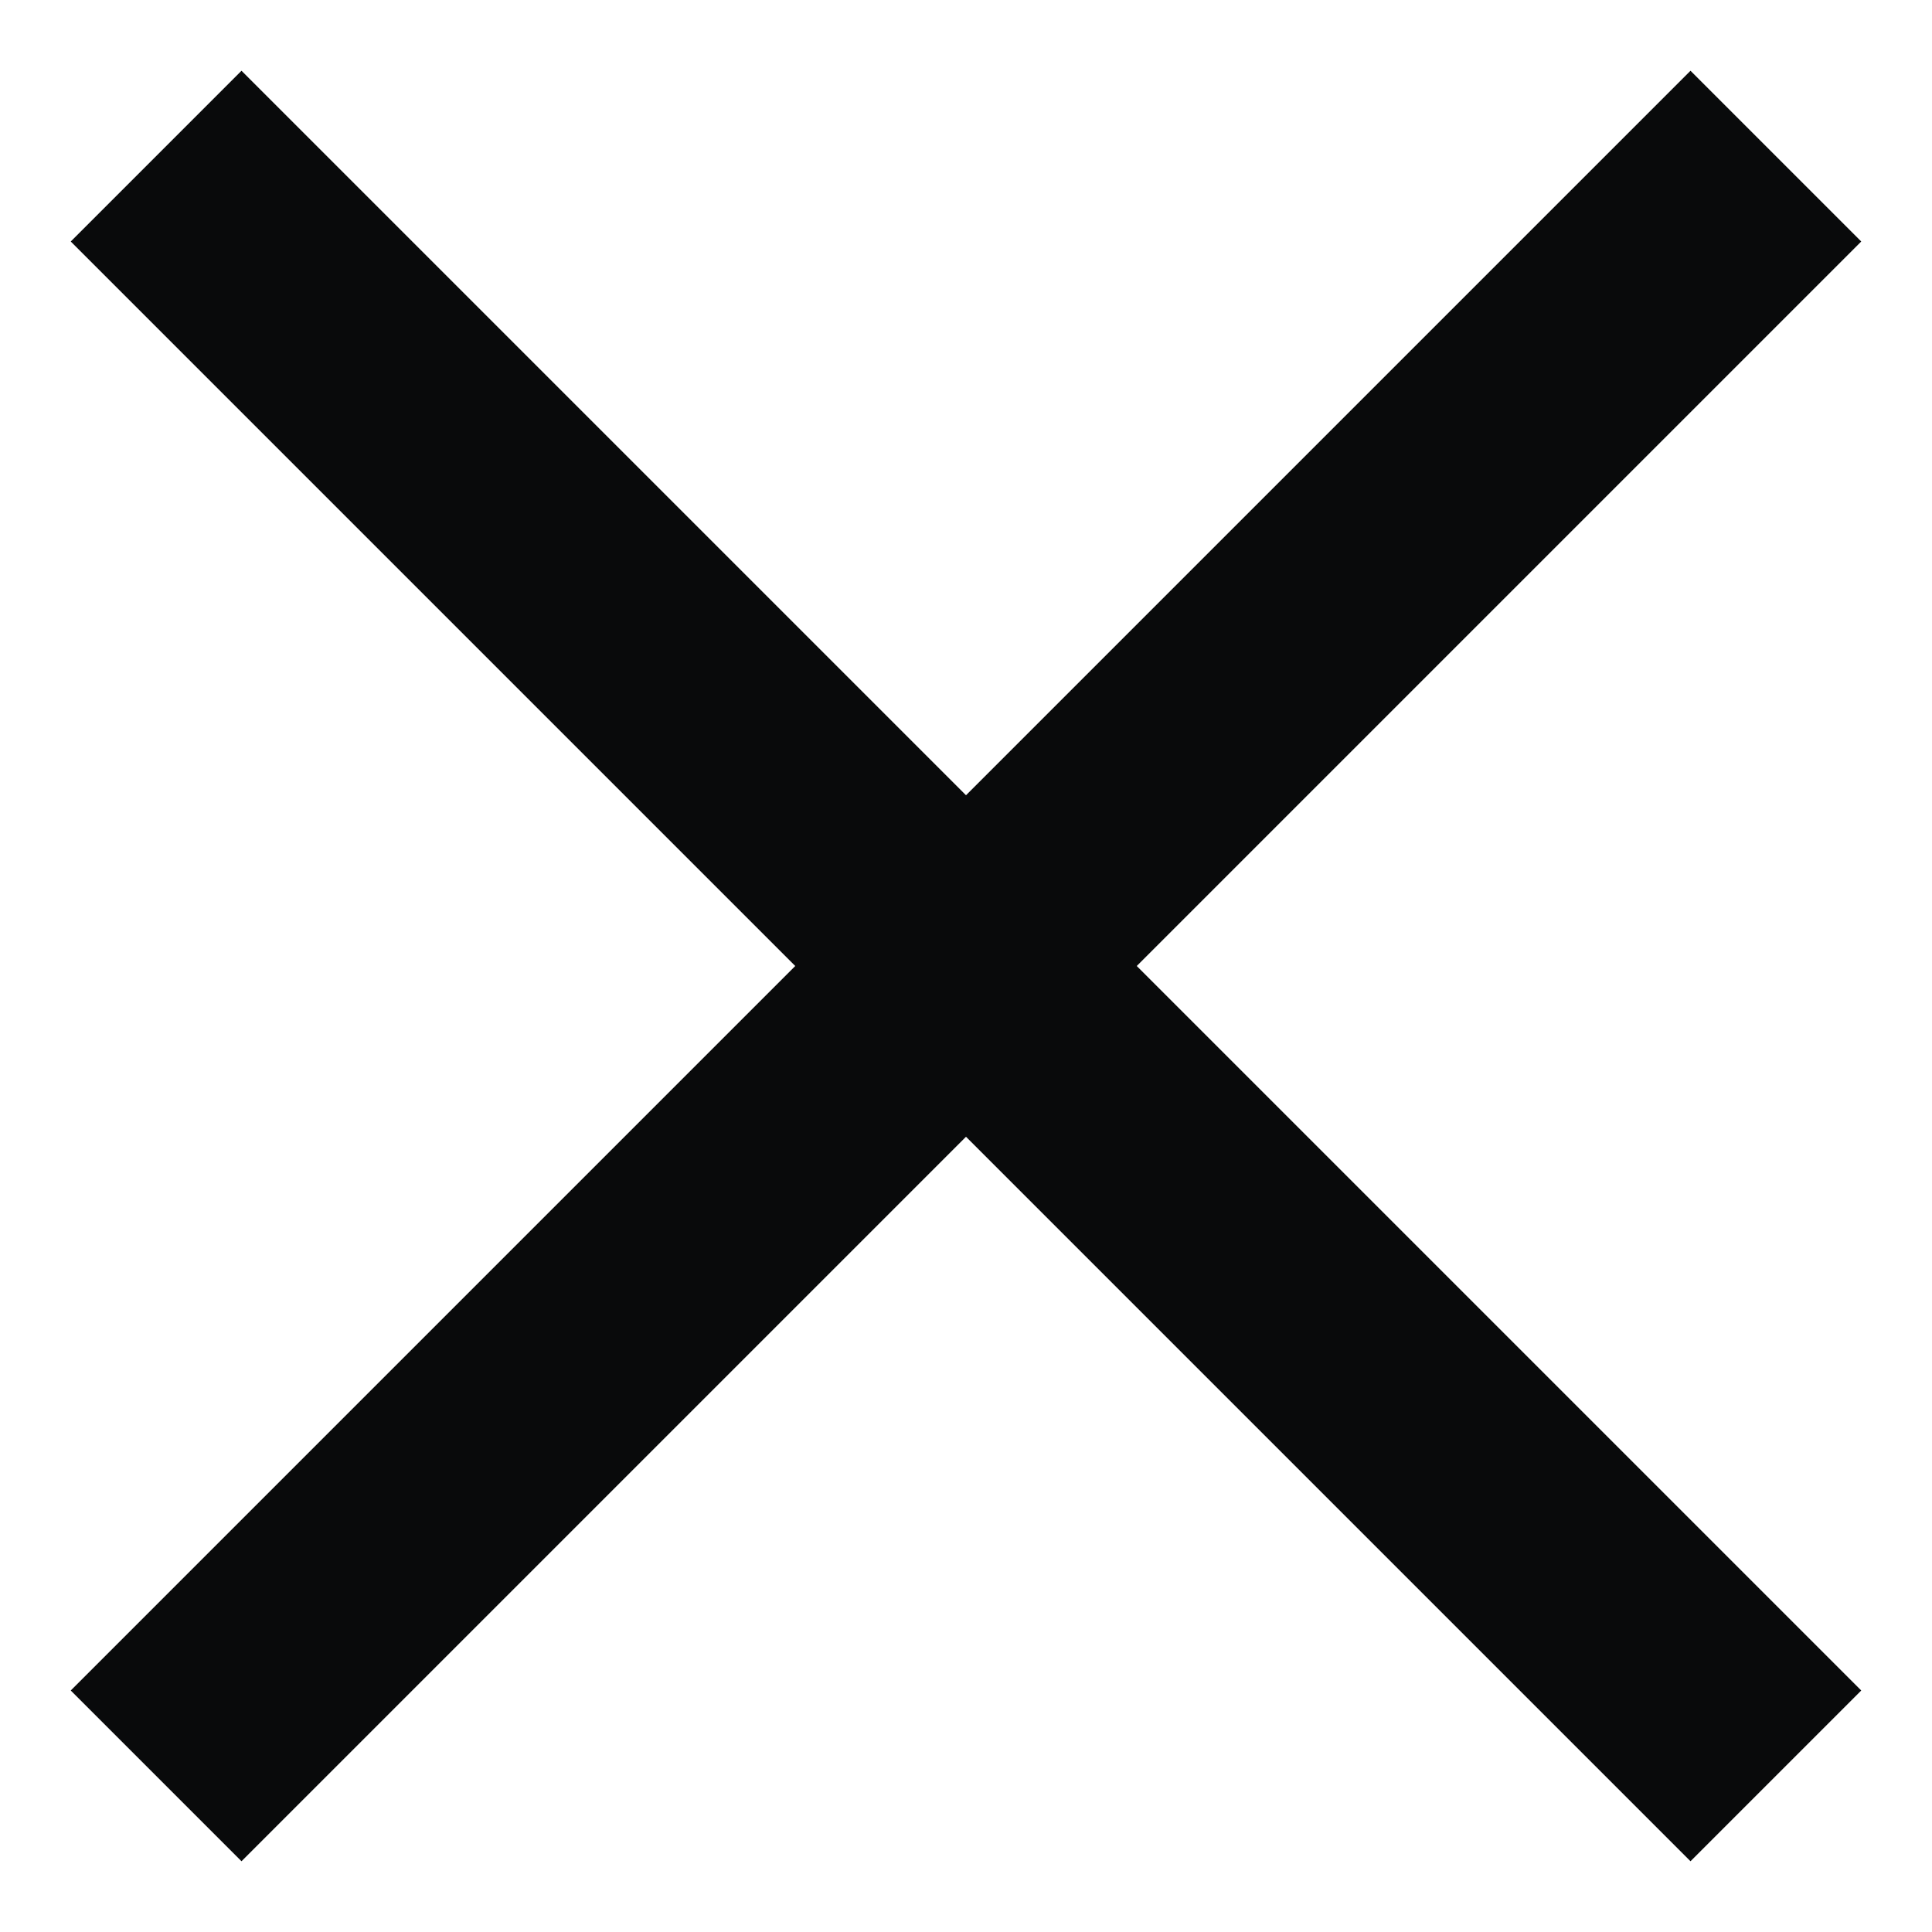 <?xml version="1.0" encoding="UTF-8"?> <svg xmlns="http://www.w3.org/2000/svg" width="16" height="16" viewBox="0 0 16 16" fill="none"><path d="M15.414 2L9.414 8L15.414 14L14 15.414L8 9.414L2 15.414L0.586 14L6.586 8L0.586 2L2 0.586L8 6.586L14 0.586L15.414 2Z" fill="#090A0B"></path></svg> 